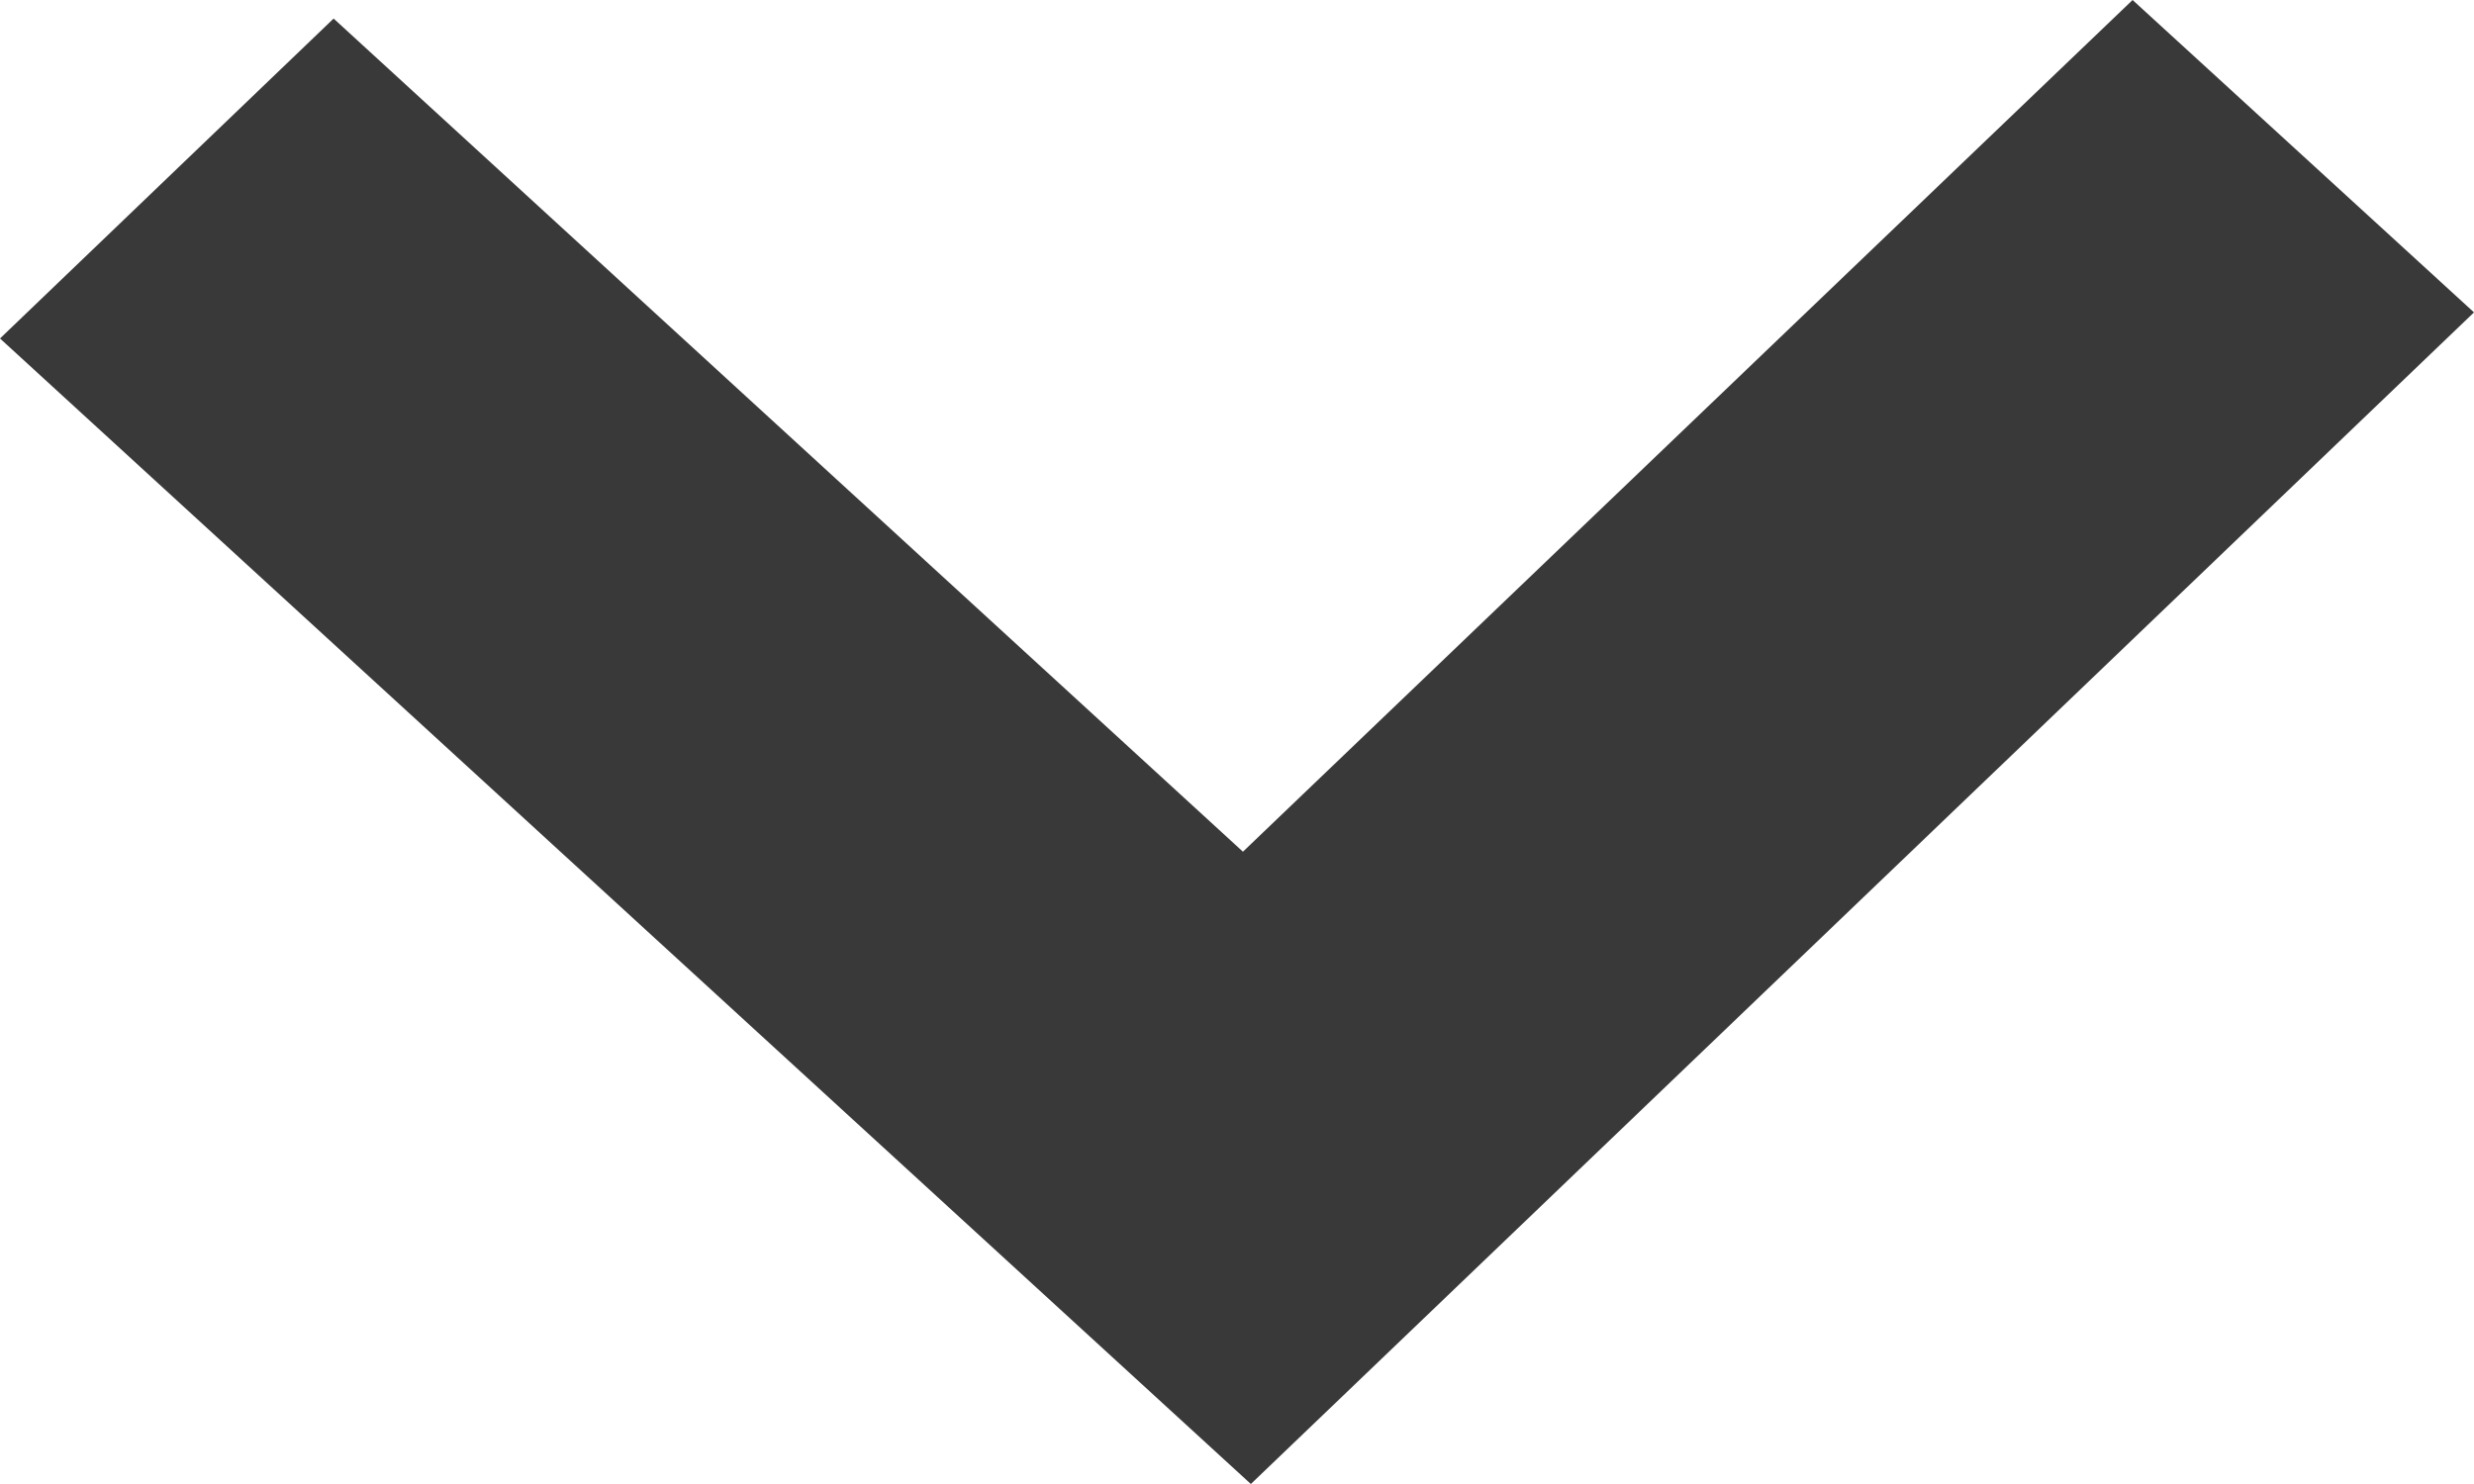 <svg xmlns="http://www.w3.org/2000/svg" width="20" height="12" viewBox="0 0 20 12">
    <path fill="#393939" fill-rule="nonzero" d="M20 2.526L17.24 0l-7.192 6.887L2.697.15 0 2.737 10.112 12z"/>
</svg>

